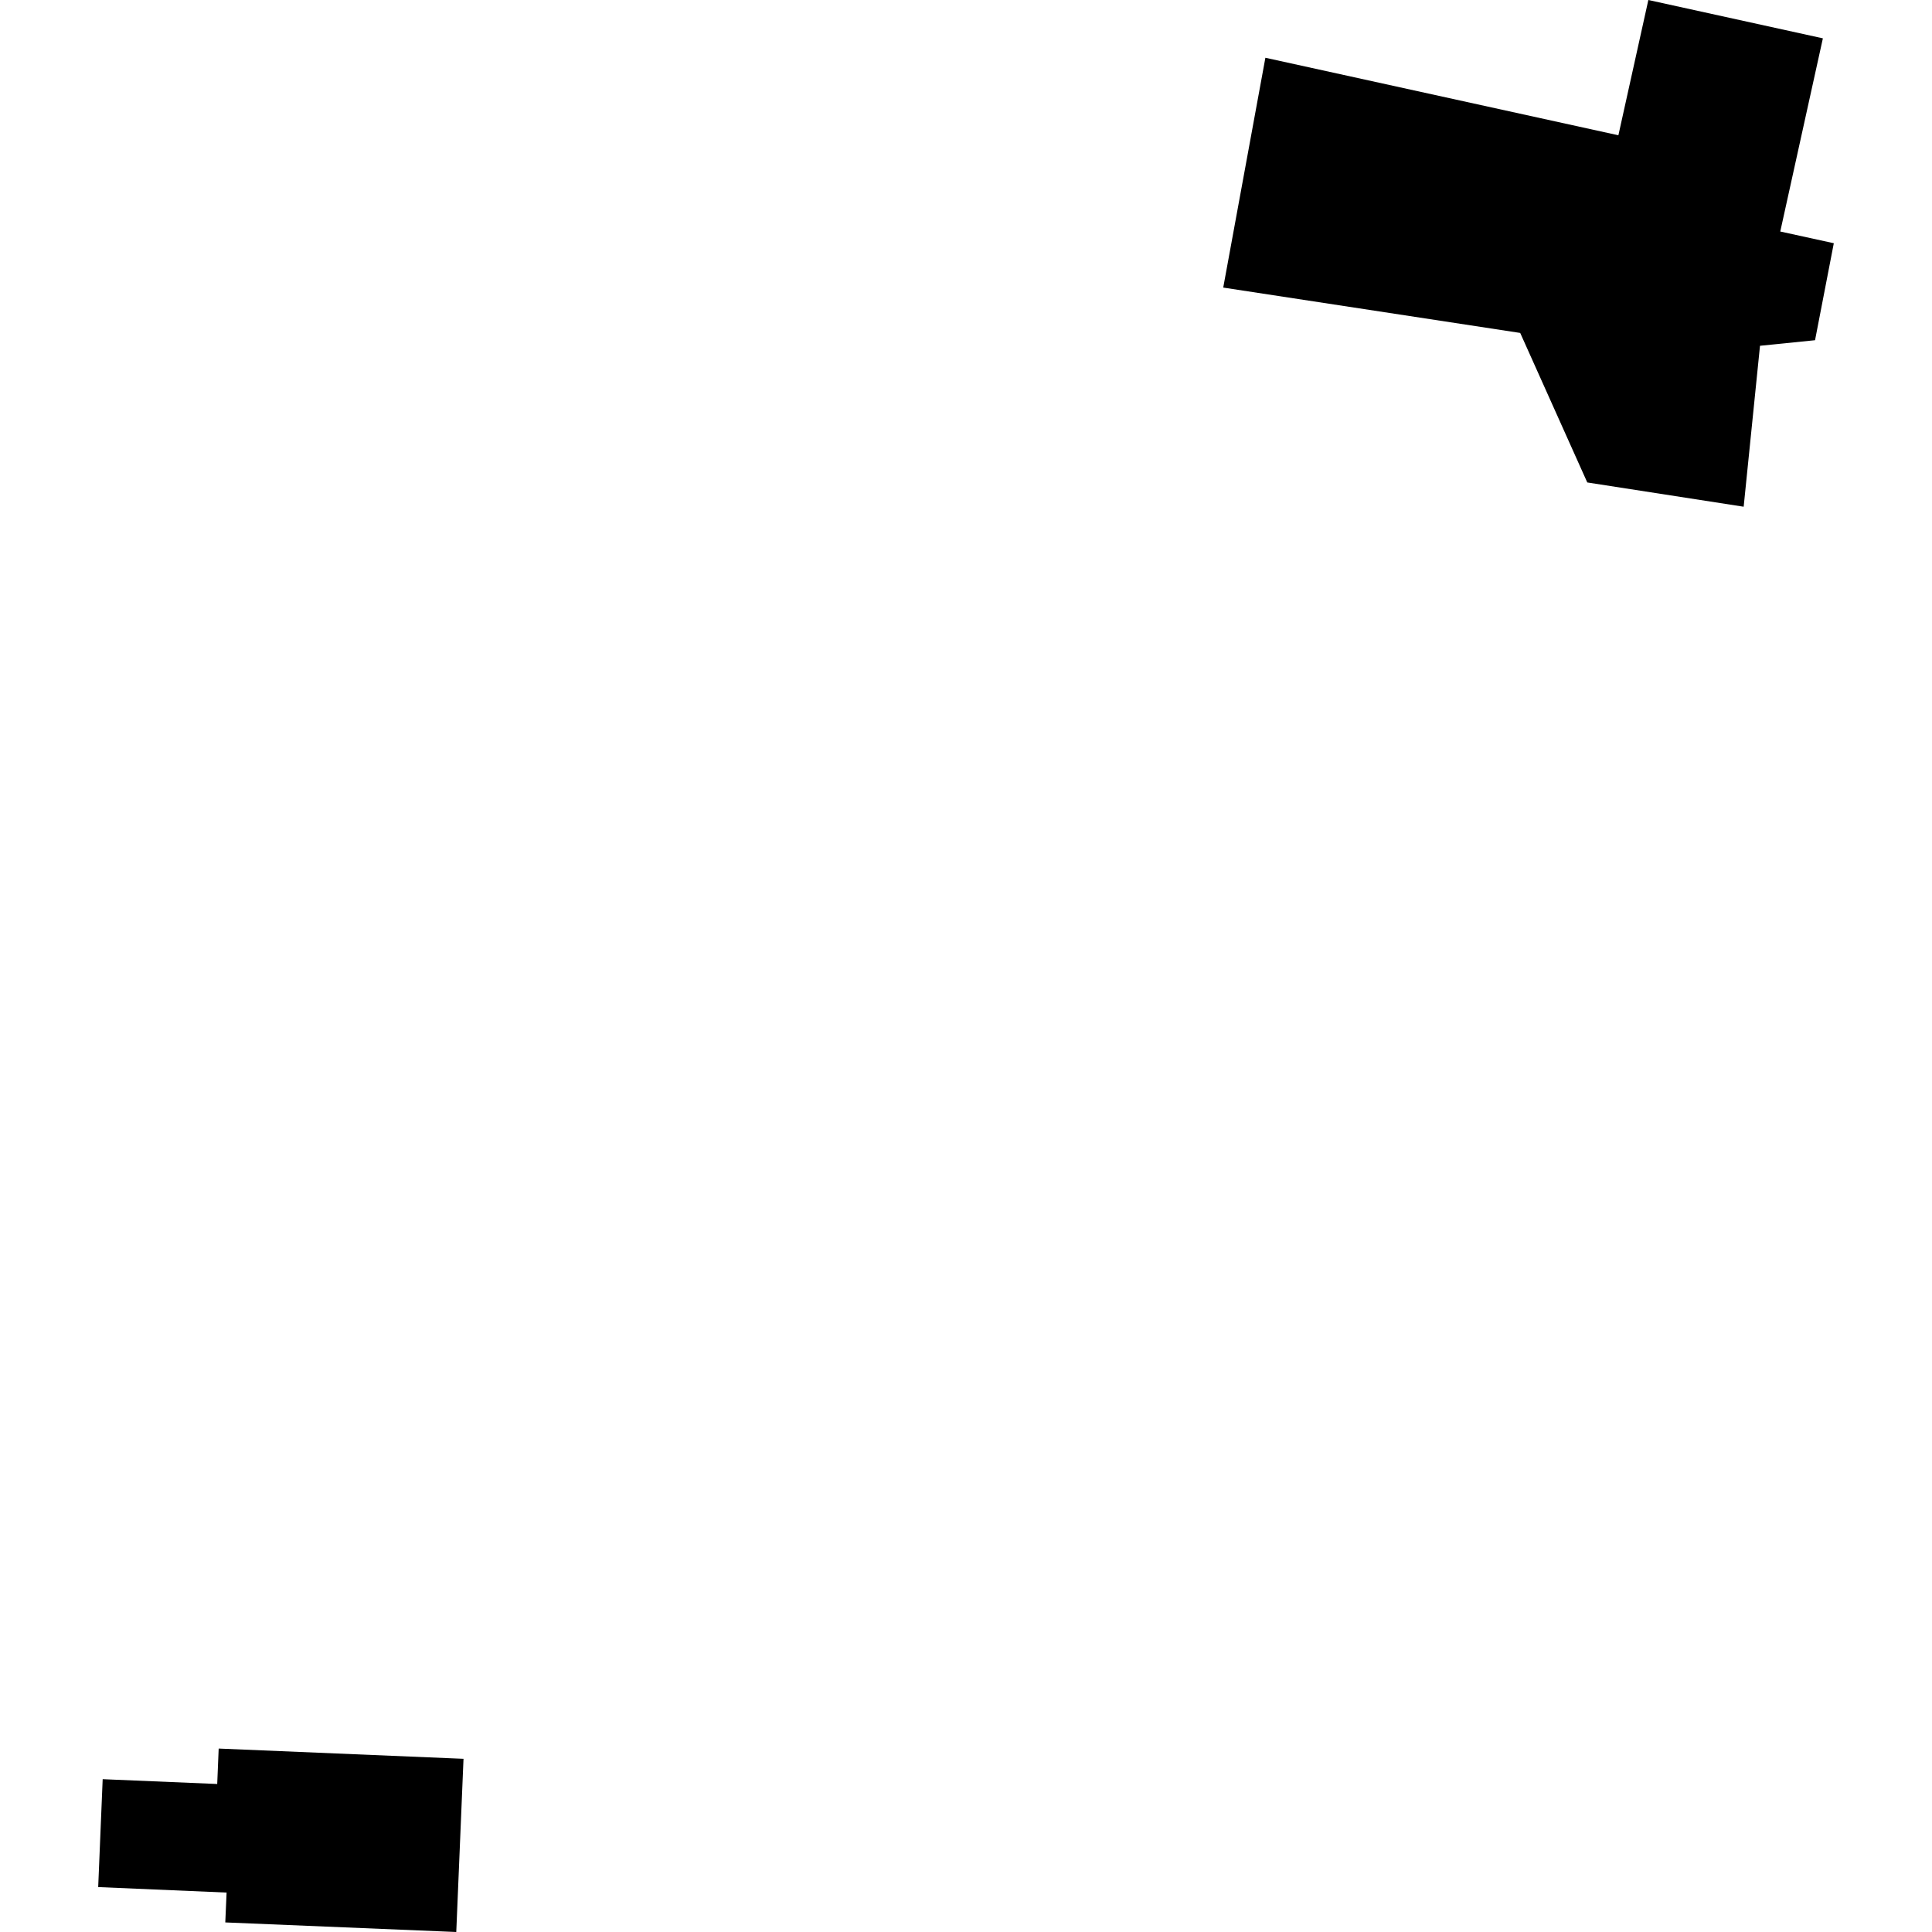 <?xml version="1.0" encoding="utf-8" standalone="no"?>
<!DOCTYPE svg PUBLIC "-//W3C//DTD SVG 1.1//EN"
  "http://www.w3.org/Graphics/SVG/1.1/DTD/svg11.dtd">
<!-- Created with matplotlib (https://matplotlib.org/) -->
<svg height="288pt" version="1.1" viewBox="0 0 288 288" width="288pt" xmlns="http://www.w3.org/2000/svg" xmlns:xlink="http://www.w3.org/1999/xlink">
 <defs>
  <style type="text/css">
*{stroke-linecap:butt;stroke-linejoin:round;}
  </style>
 </defs>
 <g id="figure_1">
  <g id="patch_1">
   <path d="M 0 288 
L 288 288 
L 288 0 
L 0 0 
z
" style="fill:none;opacity:0;"/>
  </g>
  <g id="axes_1">
   <g id="PatchCollection_1">
    <path clip-path="url(#p4187638d70)" d="M 188.629 8.61 
L 182.345 42.869 
L 226.615 49.63 
L 236.613 71.92 
L 259.926 75.535 
L 262.361 51.545 
L 270.566 50.716 
L 273.363 36.258 
L 265.381 34.511 
L 271.734 5.715 
L 245.717 0 
L 241.251 20.165 
L 188.629 8.61 
"/>
    <path clip-path="url(#p4187638d70)" d="M 32.598 260.655 
L 69.095 262.183 
L 68.015 288 
L 33.583 286.572 
L 33.777 282.122 
L 14.637 281.305 
L 15.306 265.22 
L 32.38 265.936 
L 32.598 260.655 
"/>
   </g>
  </g>
 </g>
 <defs>
  <clipPath id="p4187638d70">
   <rect height="288" width="258.726" x="14.637" y="0"/>
  </clipPath>
 </defs>
</svg>

